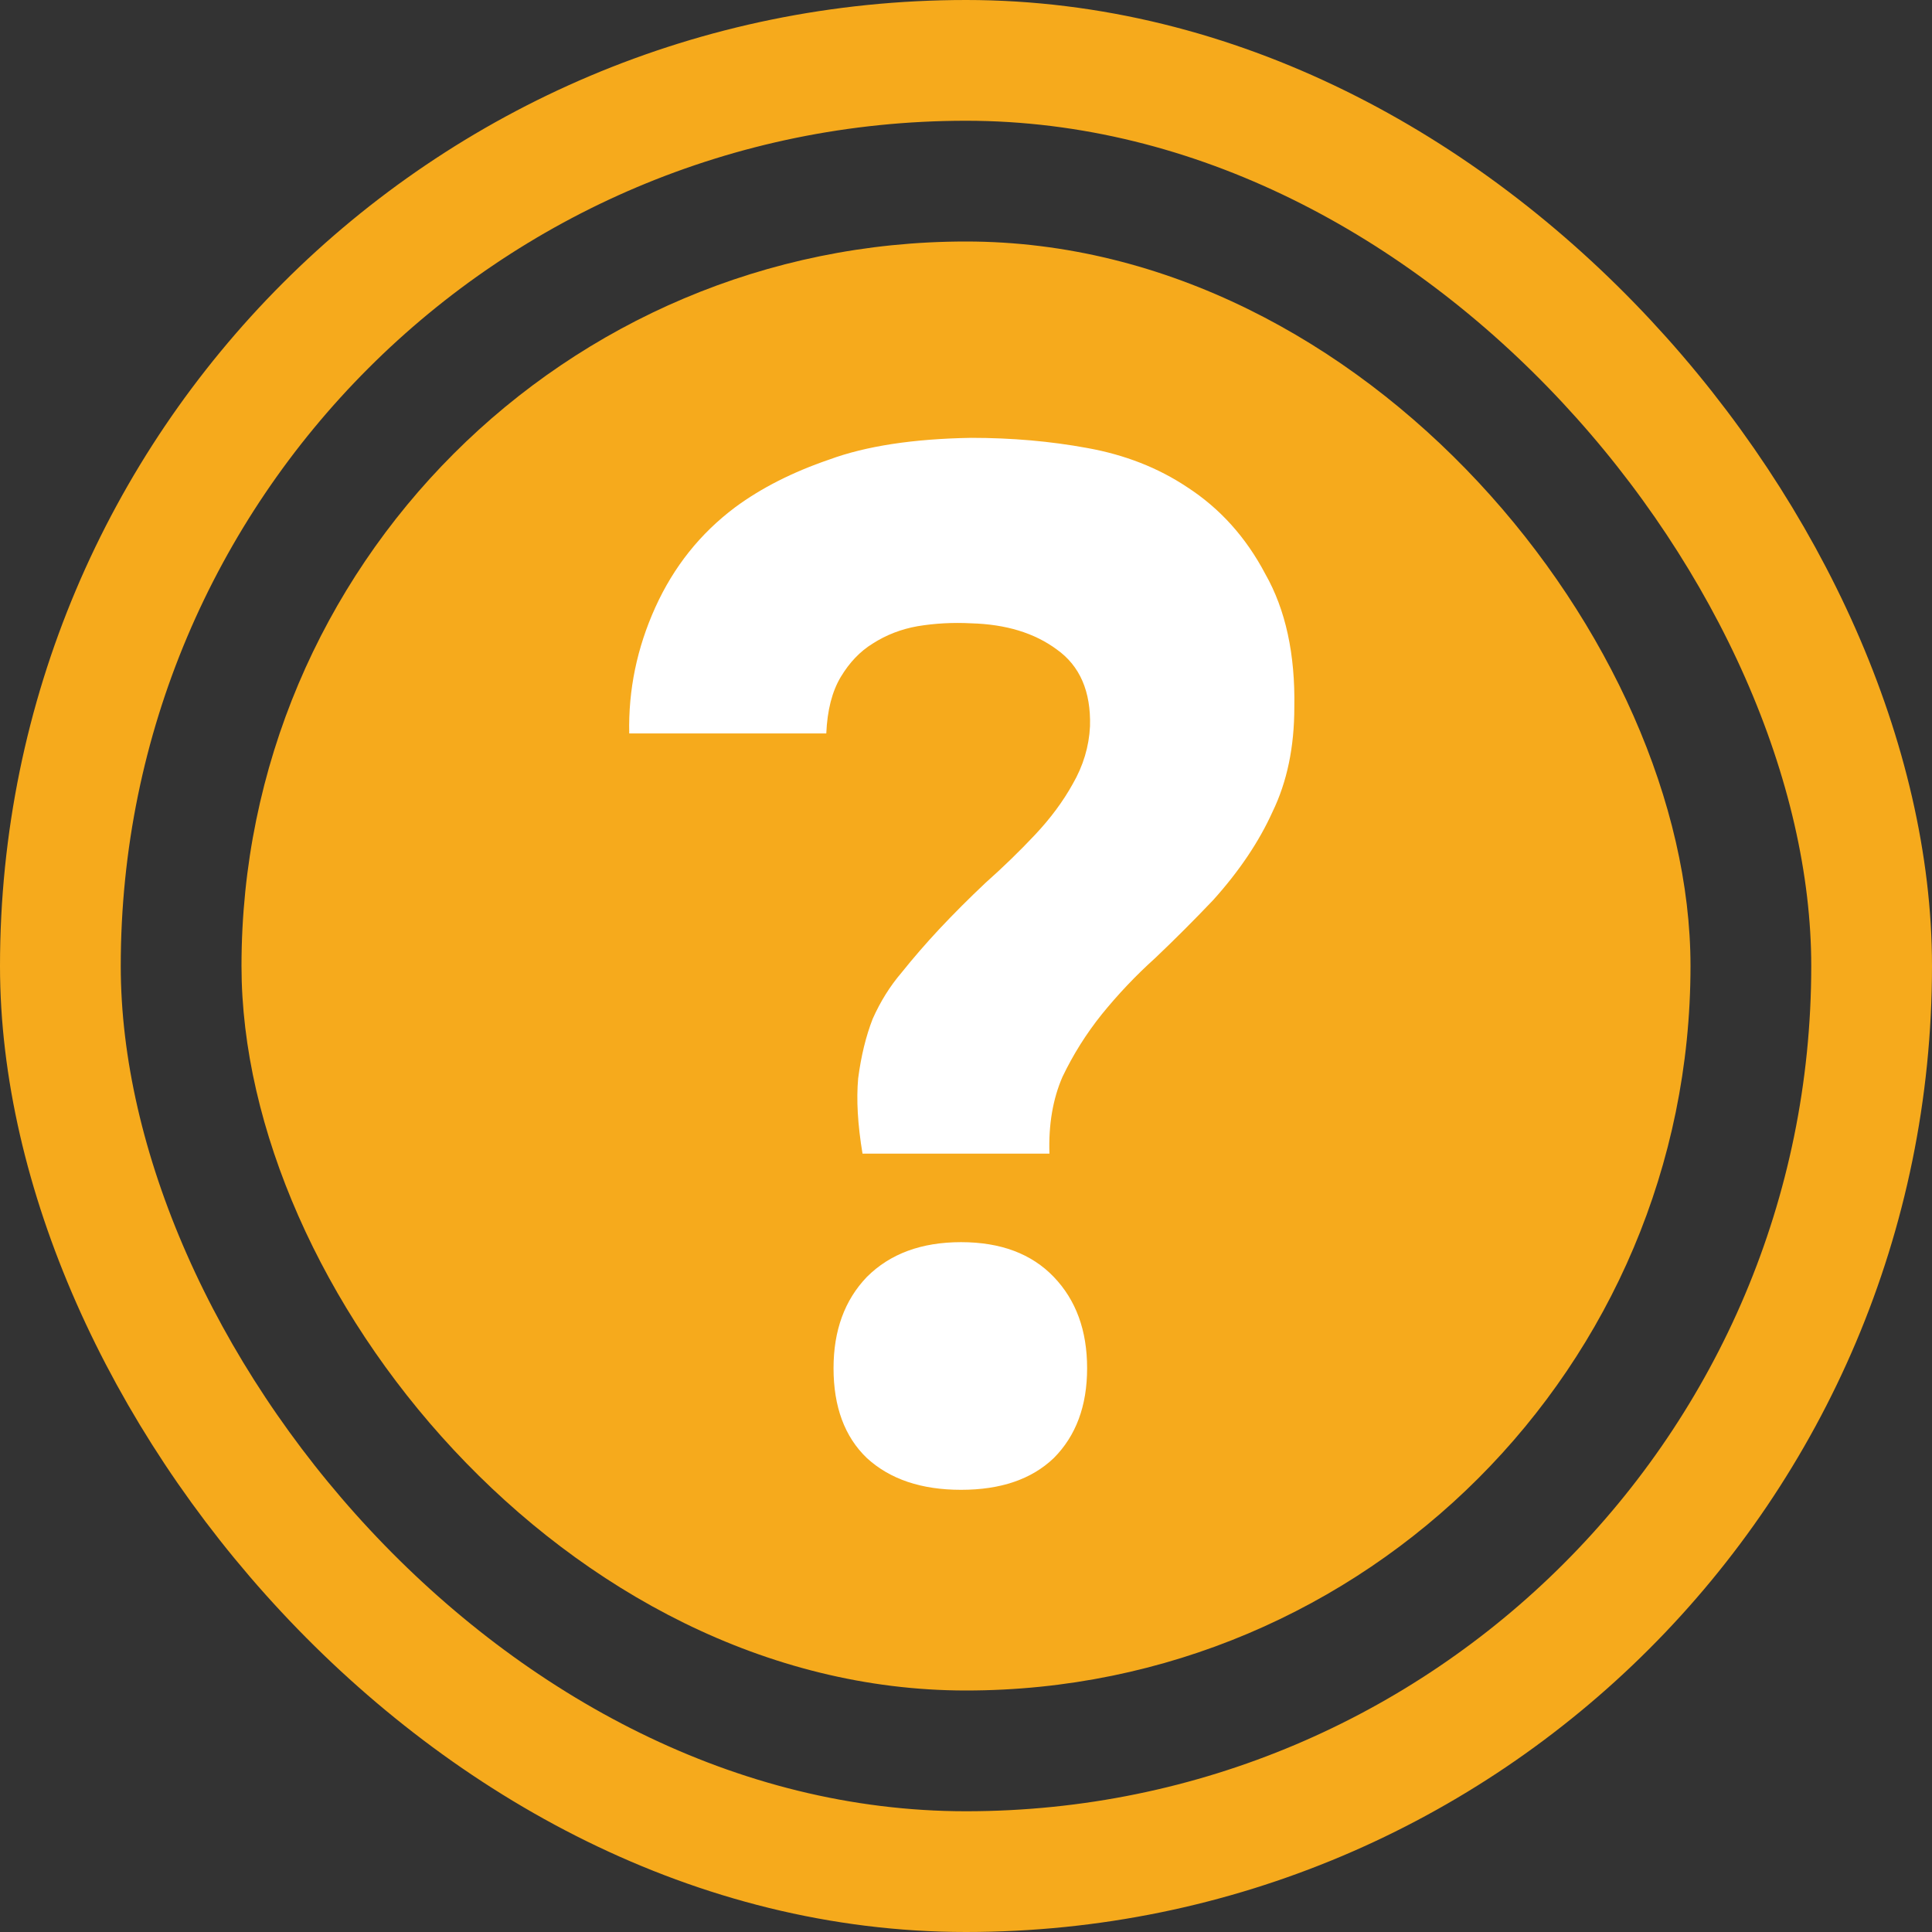 <svg width="16" height="16" viewBox="0 0 16 16" fill="none" xmlns="http://www.w3.org/2000/svg">
<rect x="0" y="0" width="16" height="16" fill="#333333" stroke="none"/>
<rect x="0.5" y="0.5" width="15" height="15" rx="7.5" stroke="#F6AA1C"/>
<rect x="2" y="2" width="12" height="12" rx="6" fill="#F6AA1C"/>
<path d="M7.143 9.554C7.103 9.314 7.091 9.106 7.107 8.93C7.131 8.746 7.171 8.582 7.227 8.438C7.291 8.294 7.371 8.166 7.467 8.054C7.563 7.934 7.667 7.814 7.779 7.694C7.899 7.566 8.027 7.438 8.163 7.31C8.307 7.182 8.443 7.05 8.571 6.914C8.699 6.778 8.803 6.638 8.883 6.494C8.971 6.342 9.019 6.182 9.027 6.014C9.035 5.726 8.943 5.514 8.751 5.378C8.567 5.242 8.331 5.17 8.043 5.162C7.891 5.154 7.743 5.162 7.599 5.186C7.463 5.21 7.339 5.258 7.227 5.33C7.123 5.394 7.035 5.486 6.963 5.606C6.891 5.726 6.851 5.882 6.843 6.074H5.211C5.203 5.714 5.275 5.366 5.427 5.03C5.579 4.694 5.799 4.418 6.087 4.202C6.303 4.042 6.563 3.91 6.867 3.806C7.171 3.694 7.563 3.634 8.043 3.626C8.379 3.626 8.699 3.654 9.003 3.71C9.315 3.766 9.591 3.874 9.831 4.034C10.103 4.21 10.319 4.45 10.479 4.754C10.647 5.05 10.727 5.418 10.719 5.858C10.719 6.186 10.659 6.474 10.539 6.722C10.427 6.97 10.263 7.214 10.047 7.454C9.887 7.622 9.727 7.782 9.567 7.934C9.407 8.078 9.259 8.234 9.123 8.402C8.995 8.562 8.887 8.734 8.799 8.918C8.719 9.102 8.683 9.314 8.691 9.554H7.143ZM7.959 10.287C8.287 10.287 8.543 10.383 8.727 10.575C8.911 10.767 9.003 11.018 9.003 11.331C9.003 11.643 8.911 11.89 8.727 12.075C8.543 12.251 8.287 12.338 7.959 12.338C7.631 12.338 7.371 12.251 7.179 12.075C6.995 11.899 6.903 11.65 6.903 11.331C6.903 11.018 6.995 10.767 7.179 10.575C7.371 10.383 7.631 10.287 7.959 10.287Z" fill="white"/>
</svg>
